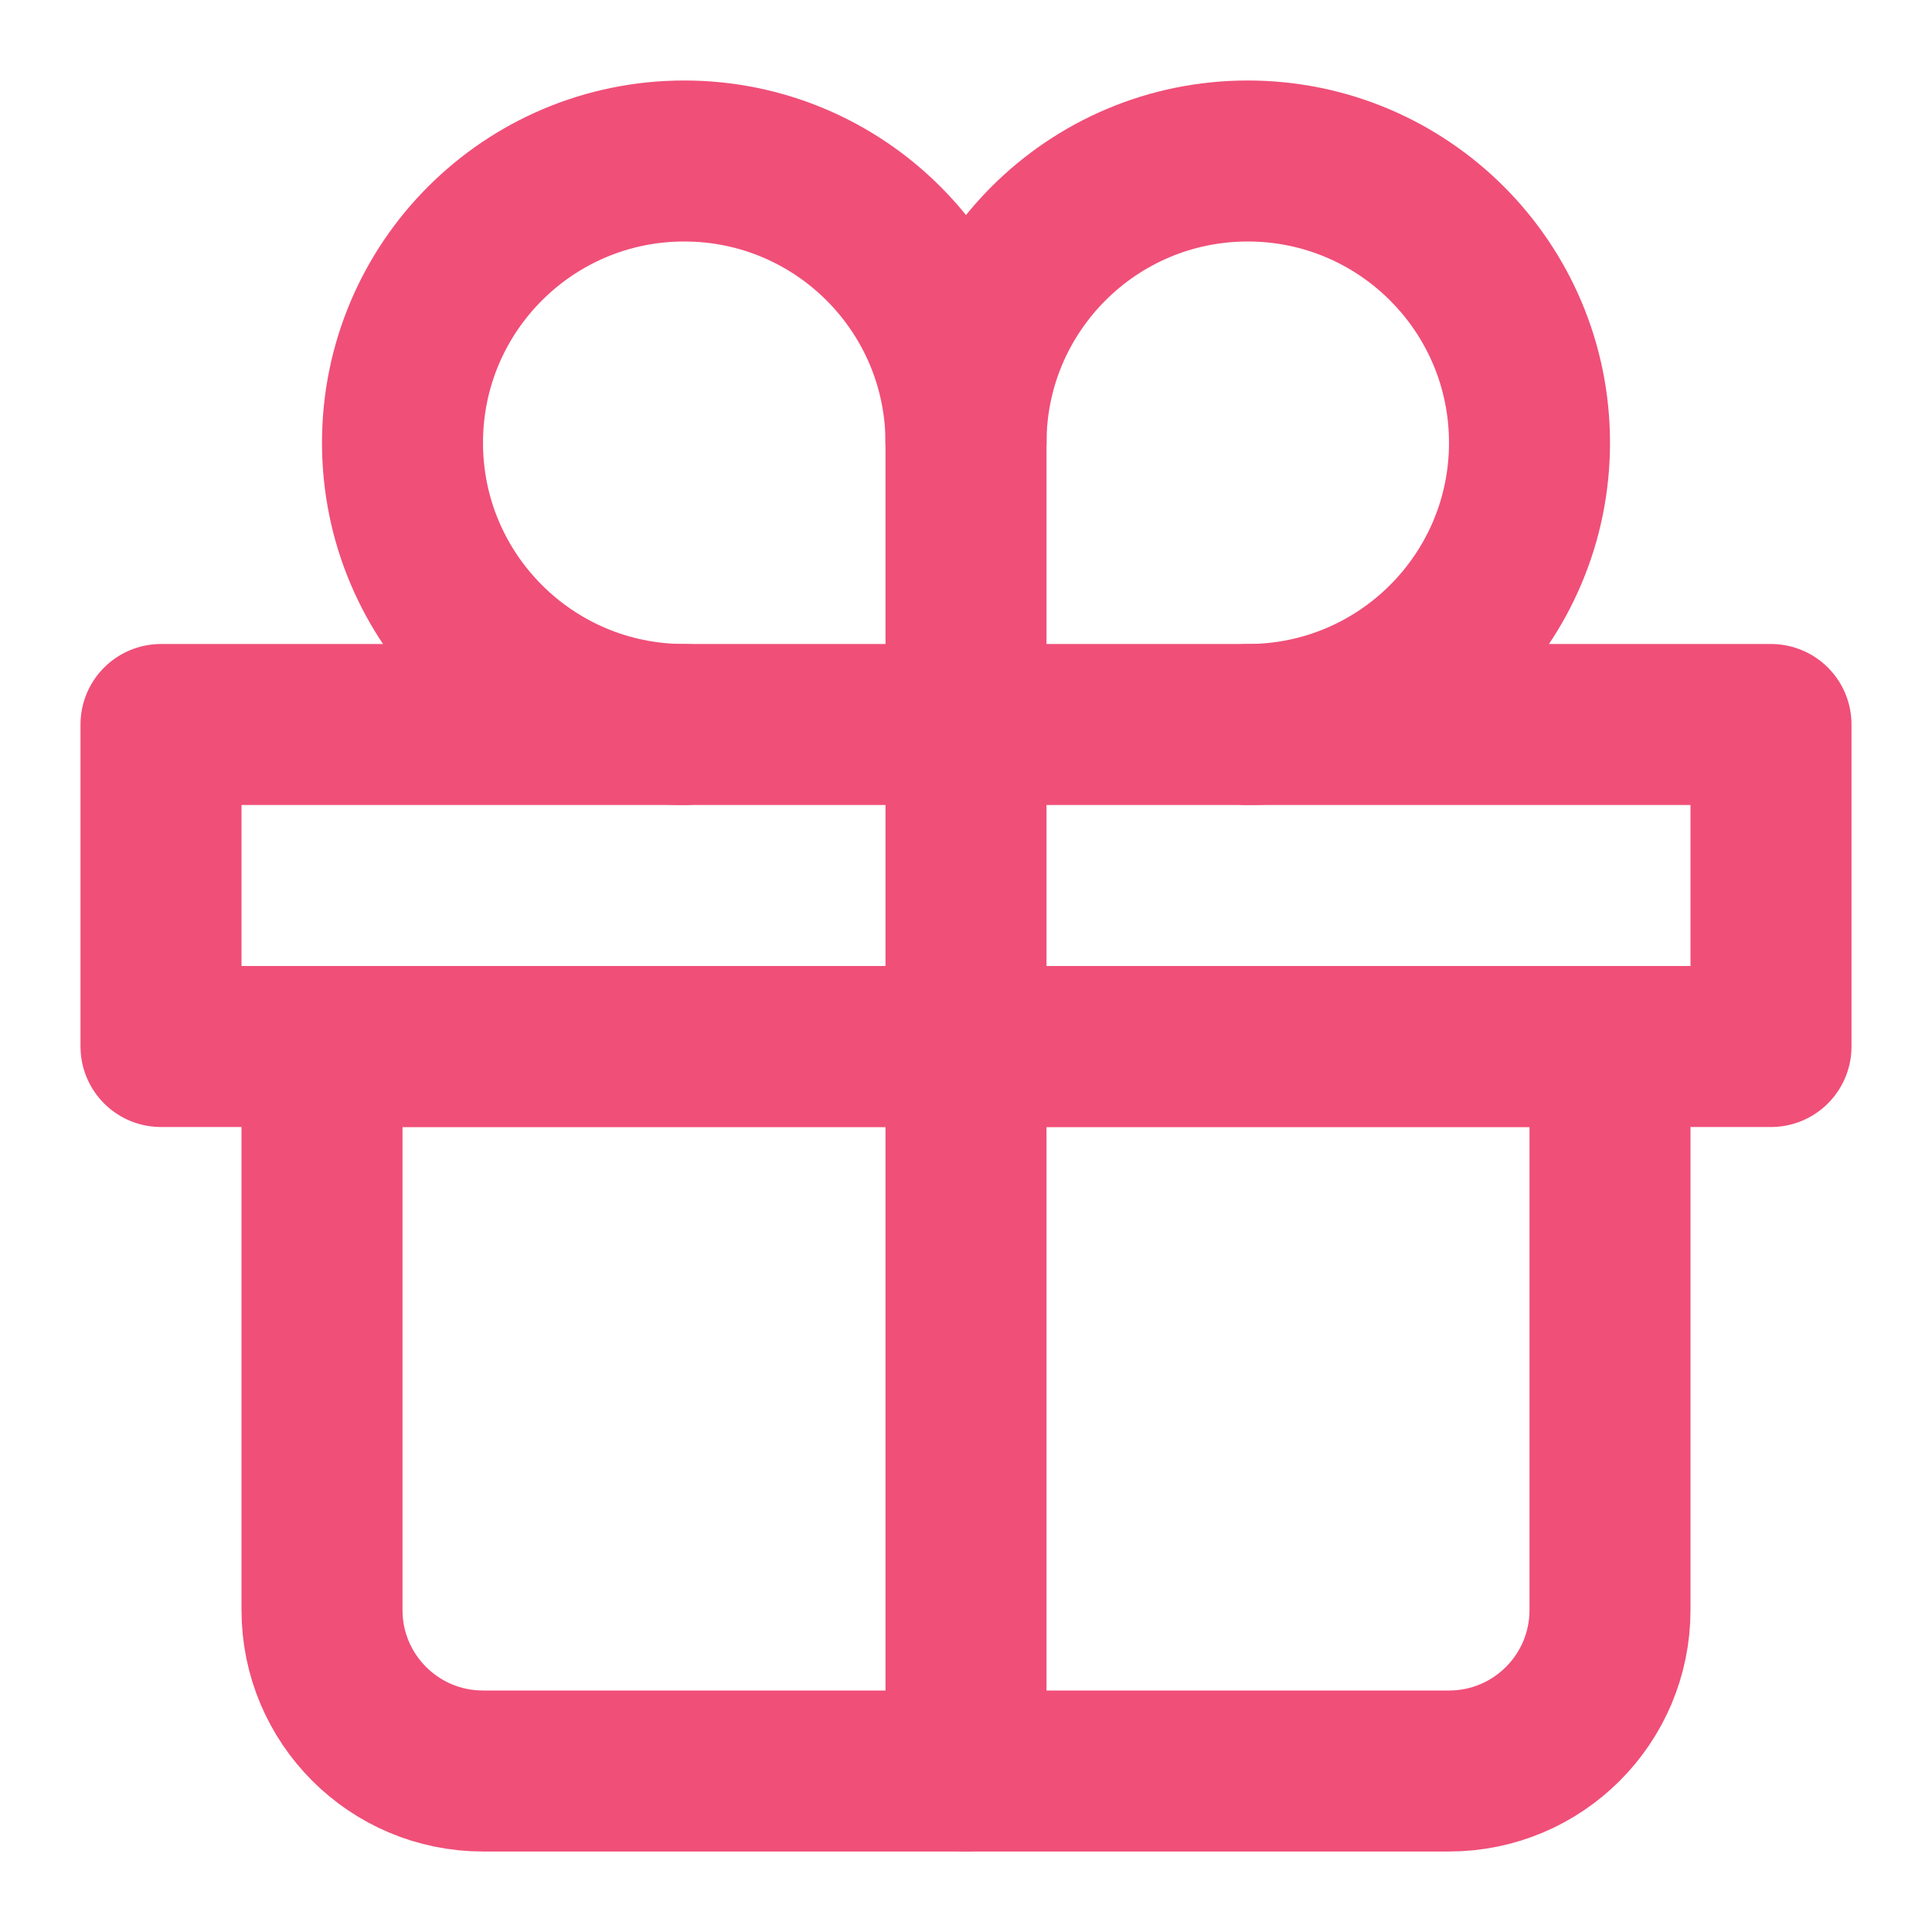<svg width="24px" height="24px" viewBox="0 0 24 24" fill="none" xmlns="http://www.w3.org/2000/svg">
<path d="M4 13H20V20C20 21.105 19.105 22 18 22H6C4.895 22 4 21.105 4 20V13Z" stroke="#f04f78" stroke-width="2" stroke-linecap="round" stroke-linejoin="round"/>
<path d="M2 9H22V13H2V9Z" stroke="#f04f78" stroke-width="2" stroke-linecap="round" stroke-linejoin="round"/>
<path d="M12 5L12 22" stroke="#f04f78" stroke-width="2" stroke-linecap="round" stroke-linejoin="round"/>
<path d="M12 5.5C12 3.567 10.433 2 8.5 2C6.567 2 5 3.567 5 5.5C5 7.433 6.567 9 8.5 9" stroke="#f04f78" stroke-width="2" stroke-linecap="round" stroke-linejoin="round"/>
<path d="M15.5 9C17.433 9 19 7.433 19 5.5C19 3.567 17.433 2 15.5 2C13.567 2 12 3.567 12 5.5" stroke="#f04f78" stroke-width="2" stroke-linecap="round" stroke-linejoin="round"/>
</svg>